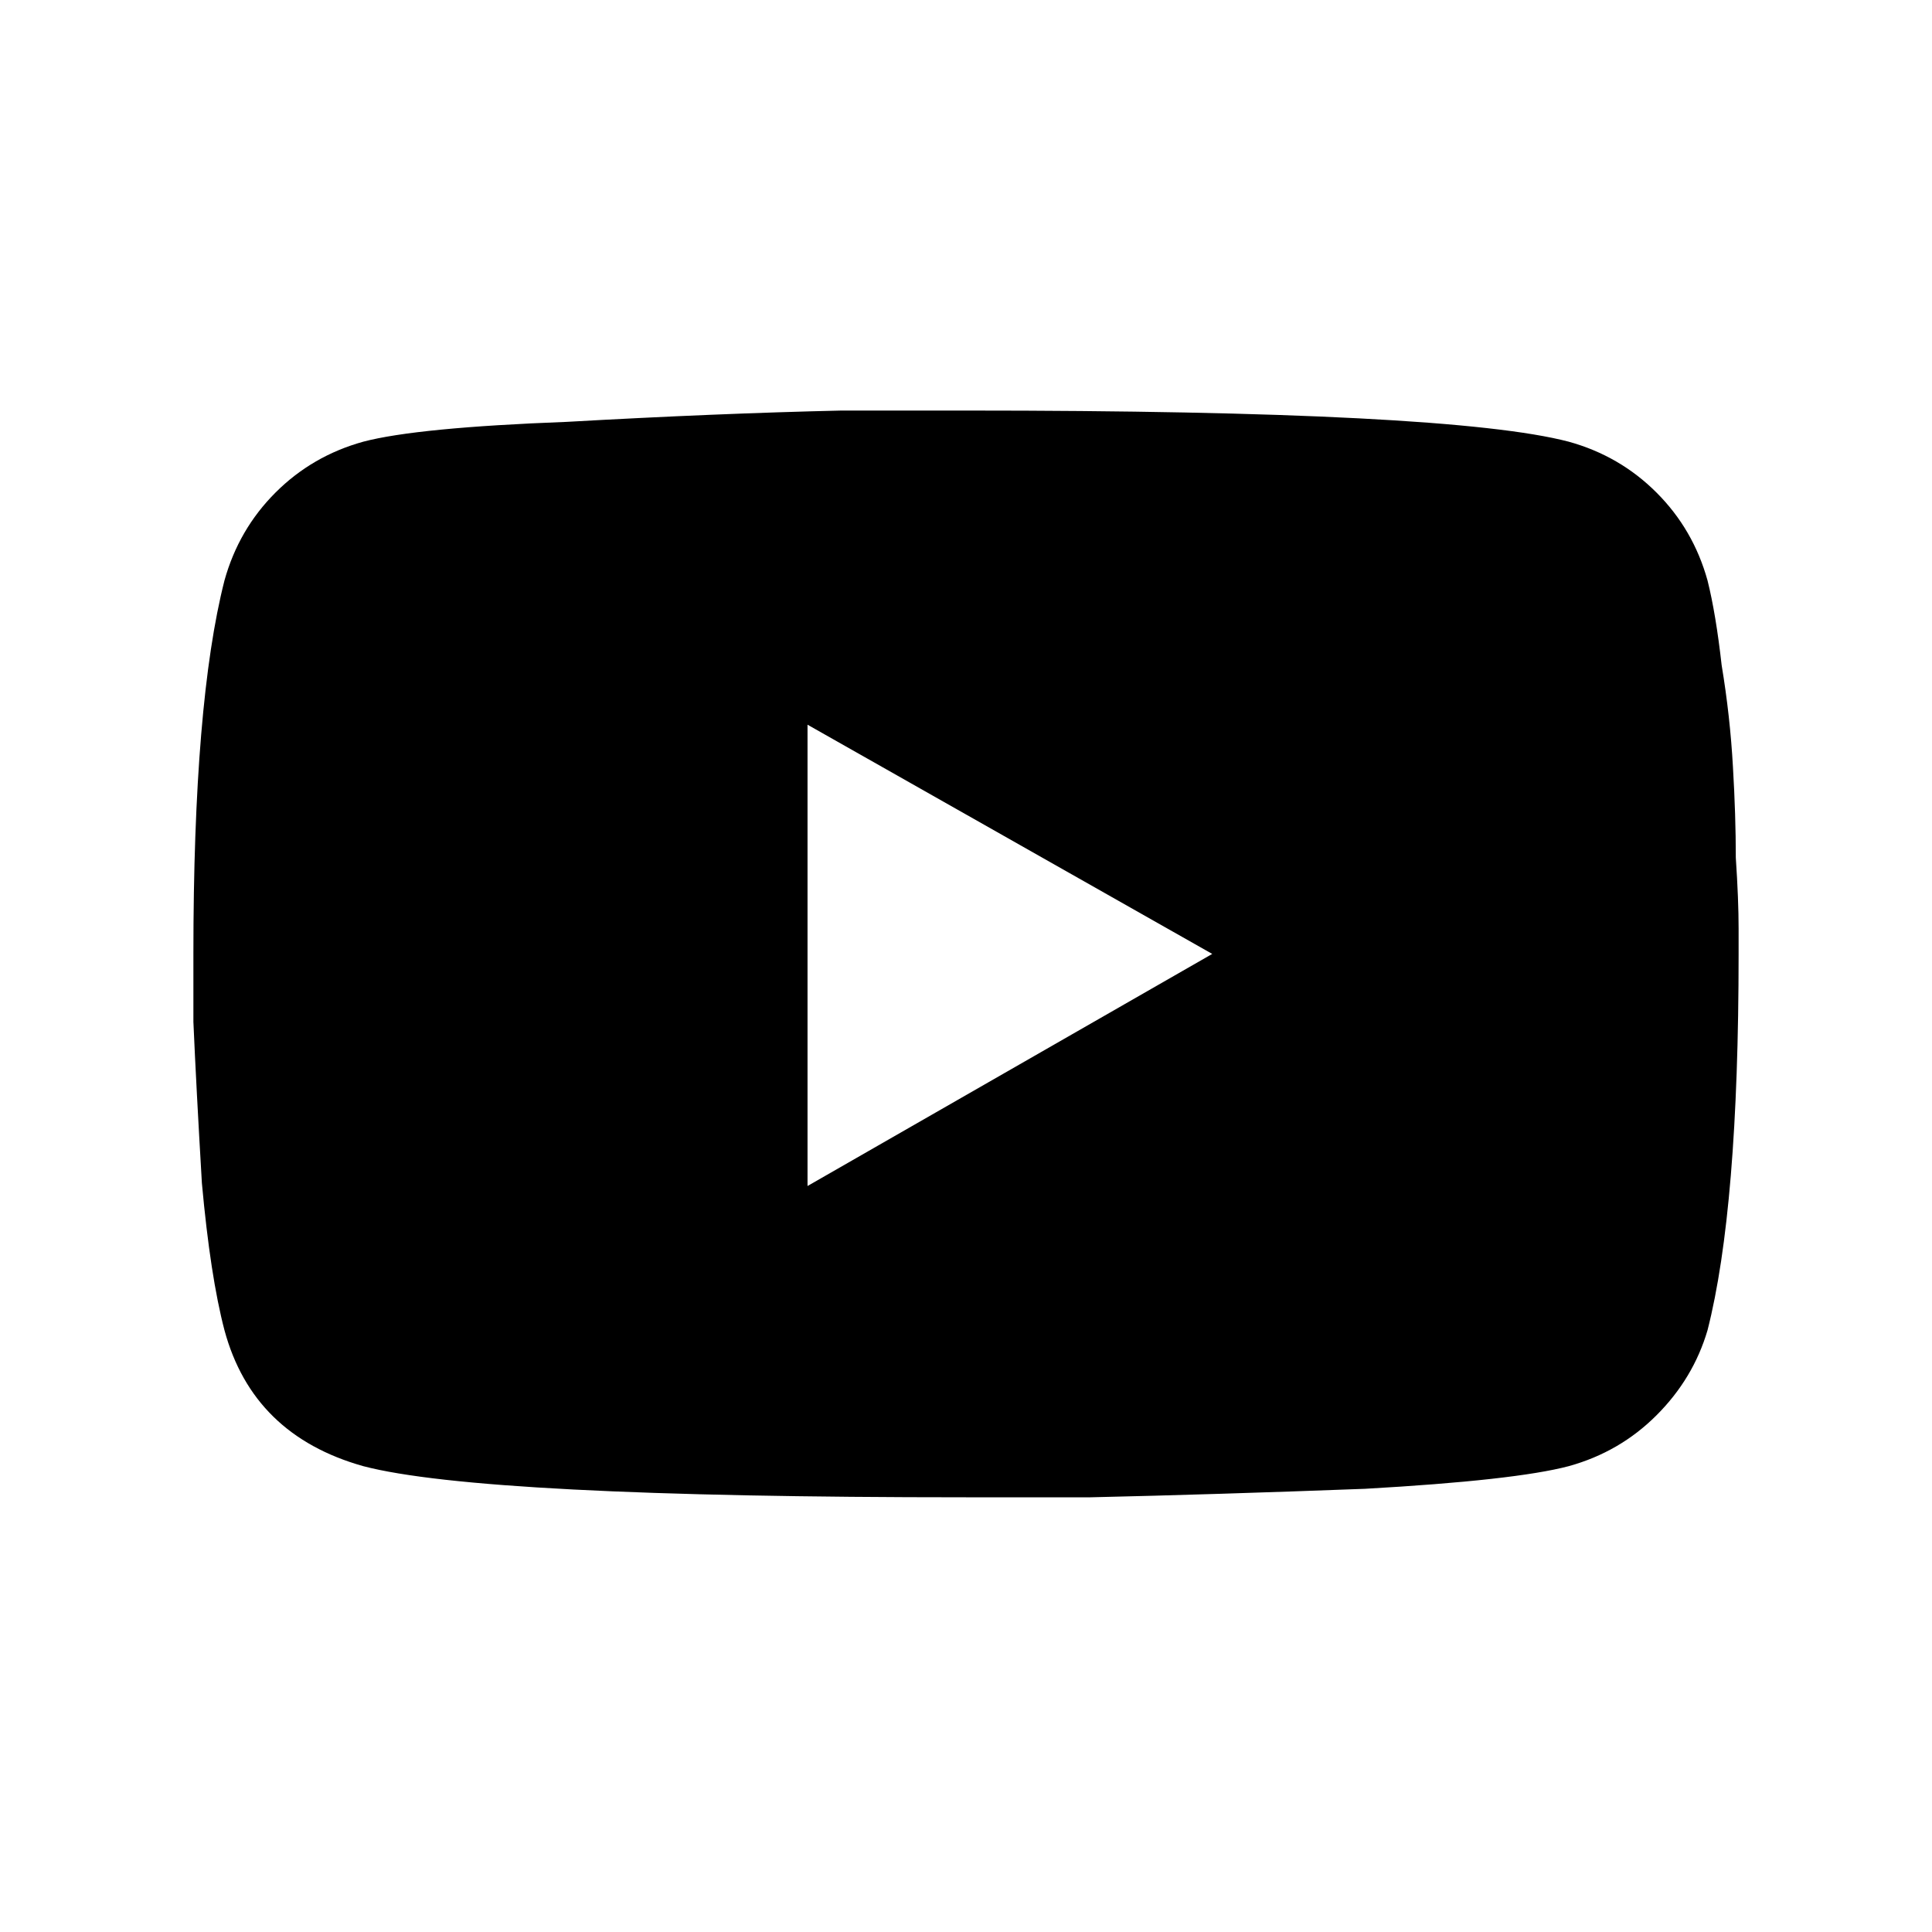 <svg width="40" height="40" viewBox="0 0 40 40" fill="none" xmlns="http://www.w3.org/2000/svg">
<path d="M35.352 12.016C35.469 12.484 35.566 13.07 35.645 13.773C35.762 14.477 35.84 15.18 35.879 15.883C35.918 16.547 35.938 17.172 35.938 17.758C35.977 18.344 35.996 18.832 35.996 19.223V19.75C35.996 23.266 35.781 25.863 35.352 27.543C35.156 28.207 34.805 28.793 34.297 29.301C33.789 29.809 33.184 30.16 32.48 30.355C31.738 30.551 30.332 30.707 28.262 30.824C26.191 30.902 24.297 30.961 22.578 31H20C13.32 31 9.16 30.785 7.52 30.355C5.996 29.926 5.039 28.988 4.648 27.543C4.453 26.801 4.297 25.785 4.18 24.496C4.102 23.168 4.043 22.055 4.004 21.156V19.75C4.004 16.273 4.219 13.695 4.648 12.016C4.844 11.312 5.195 10.707 5.703 10.199C6.211 9.691 6.816 9.34 7.52 9.145C8.262 8.949 9.668 8.812 11.738 8.734C13.809 8.617 15.703 8.539 17.422 8.5H20C26.68 8.5 30.84 8.715 32.48 9.145C33.184 9.34 33.789 9.691 34.297 10.199C34.805 10.707 35.156 11.312 35.352 12.016ZM16.719 24.555L25.098 19.75L16.719 15.004V24.555Z" fill="black"/>
</svg>